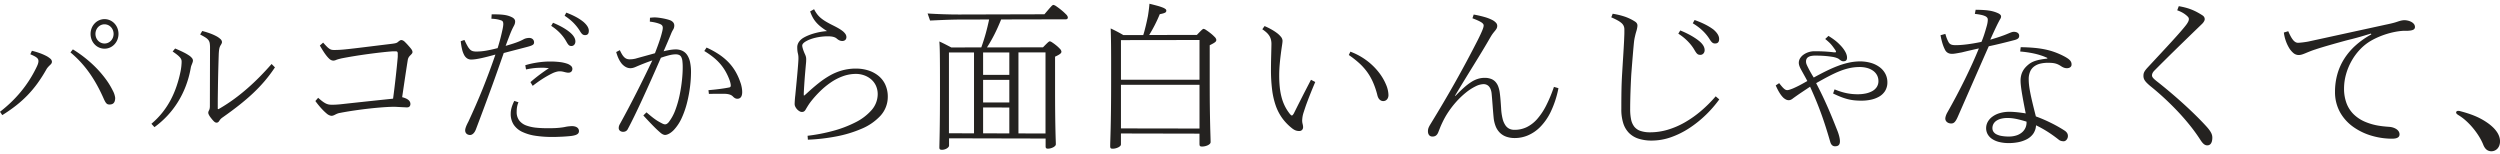 <svg xmlns="http://www.w3.org/2000/svg" width="427.167" height="26.33" viewBox="0 0 427.167 26.33">
  <path id="パス_5650" data-name="パス 5650" d="M17.86,3.268a2.294,2.294,0,0,0-.933.2,2.368,2.368,0,0,0-.758.54,2.524,2.524,0,0,0-.508.8,2.717,2.717,0,0,0,0,1.975,2.513,2.513,0,0,0,.508.8,2.357,2.357,0,0,0,.758.538,2.309,2.309,0,0,0,1.867,0,2.368,2.368,0,0,0,.758-.54,2.524,2.524,0,0,0,.509-.8,2.717,2.717,0,0,0,0-1.977,2.512,2.512,0,0,0-.509-.8,2.357,2.357,0,0,0-.758-.537A2.289,2.289,0,0,0,17.86,3.268Zm0,.886a1.482,1.482,0,0,1,.605.127,1.535,1.535,0,0,1,.493.349,1.636,1.636,0,0,1,.331.521,1.757,1.757,0,0,1,0,1.282,1.643,1.643,0,0,1-.331.522,1.542,1.542,0,0,1-.493.351,1.494,1.494,0,0,1-1.211,0,1.535,1.535,0,0,1-.492-.35,1.636,1.636,0,0,1-.331-.521,1.757,1.757,0,0,1,0-1.282,1.644,1.644,0,0,1,.331-.522,1.542,1.542,0,0,1,.492-.351A1.486,1.486,0,0,1,17.86,4.153Zm-5.822,4.8a17.838,17.838,0,0,1,1.79,1.706,18.7,18.7,0,0,1,1.506,1.883,22.188,22.188,0,0,1,1.277,2.06c.393.716.758,1.462,1.1,2.237a5.673,5.673,0,0,0,.251.511,1.5,1.5,0,0,0,.223.31.617.617,0,0,0,.232.154.806.806,0,0,0,.278.042,1.375,1.375,0,0,0,.382-.047.748.748,0,0,0,.313-.174.827.827,0,0,0,.212-.35,1.842,1.842,0,0,0,.078-.575,3.449,3.449,0,0,0-.394-1.2,12.759,12.759,0,0,0-1.259-2.051,18.308,18.308,0,0,0-2.24-2.493,21.183,21.183,0,0,0-3.335-2.531ZM5.179,9.27c.294.123.527.232.713.332a2.264,2.264,0,0,1,.424.281.757.757,0,0,1,.2.267.711.711,0,0,1,.053.289,1.27,1.27,0,0,1-.024.243,1.974,1.974,0,0,1-.077.277c-.035.1-.08.211-.137.335s-.123.262-.2.418a21.262,21.262,0,0,1-1.2,2.1,20.469,20.469,0,0,1-1.416,1.919,21.361,21.361,0,0,1-1.639,1.757A24.067,24.067,0,0,1,0,19.1l.39.571a26.844,26.844,0,0,0,2.329-1.62,19.273,19.273,0,0,0,1.97-1.766A18.868,18.868,0,0,0,6.4,14.246a24.952,24.952,0,0,0,1.564-2.458c.037-.058.077-.115.119-.171s.089-.111.138-.167.1-.11.156-.167.113-.113.175-.171a2.136,2.136,0,0,0,.153-.159.815.815,0,0,0,.1-.14.53.53,0,0,0,.052-.14.736.736,0,0,0,.015-.159A.754.754,0,0,0,8.567,10a3.745,3.745,0,0,0-.8-.511,9.428,9.428,0,0,0-1.1-.457c-.4-.138-.813-.259-1.216-.356ZM29.5,8.8c.309.209.56.39.761.551a3.692,3.692,0,0,1,.469.434,1.307,1.307,0,0,1,.237.366.9.9,0,0,1,.066.346c0,.111,0,.232-.01.362s-.018.27-.033.418-.036.306-.061.472-.056.341-.094.524a20.181,20.181,0,0,1-.648,2.4A16.224,16.224,0,0,1,29.2,17a14.037,14.037,0,0,1-1.415,2.182A13.51,13.51,0,0,1,25.87,21.15l.519.575a15.247,15.247,0,0,0,4-4.286,15.743,15.743,0,0,0,1.357-2.74,16.992,16.992,0,0,0,.849-3.1c.012-.072.026-.136.041-.193s.03-.108.046-.154.031-.087.046-.124.029-.072.041-.1c.031-.078.059-.149.083-.213s.045-.122.062-.176a1.287,1.287,0,0,0,.039-.152.755.755,0,0,0,.014-.139.677.677,0,0,0-.152-.407,2.164,2.164,0,0,0-.507-.458,7.8,7.8,0,0,0-.939-.541c-.393-.2-.871-.414-1.446-.655Zm4.7-2.907c.384.2.682.365.912.517a1.905,1.905,0,0,1,.508.449,1.252,1.252,0,0,1,.219.547,4.9,4.9,0,0,1,.047.812l-.025,9.912a2.384,2.384,0,0,1-.013.258,1.518,1.518,0,0,1-.034.2,1.235,1.235,0,0,1-.048.152c-.017.045-.036.086-.055.125a.8.8,0,0,0-.1.229.786.786,0,0,0-.019.1.727.727,0,0,0-.005.087.468.468,0,0,0,.02.122,1.138,1.138,0,0,0,.064.169,2.114,2.114,0,0,0,.115.213c.048.078.105.163.173.255.136.177.253.322.355.442a2.948,2.948,0,0,0,.269.282.88.88,0,0,0,.218.15.493.493,0,0,0,.351.021.427.427,0,0,0,.12-.062.564.564,0,0,0,.1-.091.988.988,0,0,0,.08-.111c.043-.065.082-.123.121-.175a1.712,1.712,0,0,1,.118-.145,1.536,1.536,0,0,1,.142-.135c.054-.046.116-.093.19-.145,1.031-.725,1.97-1.417,2.833-2.1s1.651-1.354,2.377-2.038a25.967,25.967,0,0,0,2.011-2.109,24.129,24.129,0,0,0,1.735-2.313l-.573-.577q-.981,1.121-2.015,2.171t-2.125,2q-1.091.955-2.244,1.8a27.972,27.972,0,0,1-2.372,1.562l-.145.084c-.041.023-.076.042-.106.057a.66.66,0,0,1-.073.032.149.149,0,0,1-.048.01.049.049,0,0,1-.033-.013.1.1,0,0,1-.023-.033.194.194,0,0,1-.014-.043.21.21,0,0,1,0-.043c0-.772,0-1.563.013-2.361s.021-1.6.036-2.4.034-1.589.055-2.361.044-1.524.069-2.243c.012-.19.025-.35.04-.489s.032-.257.054-.361a1.79,1.79,0,0,1,.081-.283,1.728,1.728,0,0,1,.123-.254c.05-.079.09-.146.123-.2a1.464,1.464,0,0,0,.076-.155.685.685,0,0,0,.039-.126.588.588,0,0,0,.011-.116.747.747,0,0,0-.269-.5,3.235,3.235,0,0,0-.73-.505,8.393,8.393,0,0,0-1.074-.47c-.4-.147-.842-.282-1.3-.4ZM54.65,7.78c.181.308.339.571.482.8s.27.422.391.592.234.318.348.455.23.261.356.386a1.727,1.727,0,0,0,.184.153,1.112,1.112,0,0,0,.182.106.891.891,0,0,0,.187.062.949.949,0,0,0,.2.02.777.777,0,0,0,.117-.01,1.118,1.118,0,0,0,.124-.027c.042-.012.085-.026.129-.042s.087-.034.131-.054c.069-.026.142-.051.217-.074s.151-.044.224-.064l.21-.054.175-.044c.733-.145,1.509-.282,2.29-.409s1.569-.242,2.326-.345,1.482-.192,2.139-.266,1.247-.132,1.731-.172c.069-.007.137-.012.2-.015s.135-.006.2-.008l.214,0h.233a.446.446,0,0,1,.147.021.23.23,0,0,1,.1.068.3.3,0,0,1,.059.122.75.75,0,0,1,.019.184c0,.079,0,.153,0,.224s0,.137,0,.2,0,.126-.007.186-.008.12-.015.179c-.038.422-.087.925-.143,1.479s-.121,1.156-.19,1.775-.143,1.255-.219,1.874-.153,1.221-.228,1.775L64.85,17.1l-2.333.247-2.2.237c-.7.076-1.349.147-1.932.212-.175.02-.345.036-.506.049s-.316.024-.462.032-.283.014-.41.017-.245.005-.351,0a2.467,2.467,0,0,1-.536-.052,2.036,2.036,0,0,1-.5-.185,3.931,3.931,0,0,1-.559-.363c-.206-.155-.435-.348-.7-.584l-.475.551c.156.217.322.434.493.645s.348.418.526.613.358.381.536.549.353.322.522.454a1.669,1.669,0,0,0,.176.108,1.614,1.614,0,0,0,.183.083,1.26,1.26,0,0,0,.179.054.784.784,0,0,0,.162.019.7.7,0,0,0,.137-.014,1.105,1.105,0,0,0,.148-.041c.052-.018.106-.04.162-.066s.116-.055.179-.088c.088-.046.169-.085.245-.119s.148-.061.215-.084a1.93,1.93,0,0,1,.191-.055,1.606,1.606,0,0,1,.175-.03c.733-.144,1.549-.281,2.393-.405s1.715-.237,2.558-.331,1.657-.171,2.387-.223,1.374-.082,1.877-.081c.038,0,.094,0,.166,0l.256.012.322.017.364.02.425.02.33.017.236.012c.063,0,.11,0,.142,0a.631.631,0,0,0,.225-.038.486.486,0,0,0,.175-.113.5.5,0,0,0,.114-.182.711.711,0,0,0,.041-.246.817.817,0,0,0-.086-.37,1,1,0,0,0-.261-.319,1.868,1.868,0,0,0-.44-.264,3.793,3.793,0,0,0-.624-.208q.123-.84.242-1.648t.237-1.6q.118-.788.237-1.562t.242-1.545a1.427,1.427,0,0,1,.052-.219,1.188,1.188,0,0,1,.08-.189,1.281,1.281,0,0,1,.109-.17,1.8,1.8,0,0,1,.137-.16c.088-.086.159-.157.216-.218a1.4,1.4,0,0,0,.131-.158.472.472,0,0,0,.065-.129.429.429,0,0,0,.017-.129.5.5,0,0,0-.018-.127.856.856,0,0,0-.051-.14,1.226,1.226,0,0,0-.08-.144,1.478,1.478,0,0,0-.1-.142c-.05-.066-.126-.158-.217-.264s-.2-.226-.306-.348-.225-.245-.335-.358-.213-.215-.3-.294c-.05-.039-.1-.074-.139-.1A1.029,1.029,0,0,0,68.8,6.9a.562.562,0,0,0-.118-.044.511.511,0,0,0-.125-.015.322.322,0,0,0-.1.02.736.736,0,0,0-.125.059,1.659,1.659,0,0,0-.149.1q-.081.059-.175.139a.865.865,0,0,1-.157.116.956.956,0,0,1-.192.082,2.255,2.255,0,0,1-.263.062c-.1.019-.224.037-.369.057-.717.087-1.423.173-2.108.257l-1.986.245c-.636.078-1.242.152-1.81.22s-1.1.129-1.581.182c-.307.033-.57.06-.8.081s-.435.037-.619.049-.352.019-.516.024-.323.007-.492.007a2.007,2.007,0,0,1-.428-.034,1.132,1.132,0,0,1-.383-.162,2.922,2.922,0,0,1-.453-.379c-.176-.172-.382-.4-.639-.684ZM94.181,4.419a7.992,7.992,0,0,1,.76.546,8.175,8.175,0,0,1,.7.634,7.521,7.521,0,0,1,.605.7,6.261,6.261,0,0,1,.488.741c.1.172.177.31.251.419a1.334,1.334,0,0,0,.208.25.555.555,0,0,0,.208.121.833.833,0,0,0,.251.031.6.6,0,0,0,.265-.061.648.648,0,0,0,.21-.165.775.775,0,0,0,.138-.245.9.9,0,0,0,.05-.3,1.354,1.354,0,0,0-.049-.358,1.631,1.631,0,0,0-.149-.361,2.338,2.338,0,0,0-.254-.366,3.647,3.647,0,0,0-.364-.373,6.661,6.661,0,0,0-.592-.466q-.324-.228-.7-.446t-.807-.426q-.429-.208-.907-.406Zm2.294-1.728q.4.258.765.545a8.55,8.55,0,0,1,.686.605,7.983,7.983,0,0,1,.6.665,7.687,7.687,0,0,1,.521.725,4.157,4.157,0,0,0,.244.377,1.339,1.339,0,0,0,.215.236.649.649,0,0,0,.215.121A.776.776,0,0,0,99.97,6a.8.8,0,0,0,.283-.046.482.482,0,0,0,.2-.138.6.6,0,0,0,.118-.232,1.236,1.236,0,0,0,.039-.329,1.214,1.214,0,0,0-.057-.363,1.688,1.688,0,0,0-.172-.373,2.661,2.661,0,0,0-.287-.383,4.305,4.305,0,0,0-.4-.392c-.179-.146-.369-.286-.574-.423s-.425-.27-.664-.4-.5-.258-.779-.385-.586-.252-.917-.377Zm-6.594,9.176c.248-.053.48-.1.7-.135s.438-.067.651-.09.425-.04.642-.051.44-.016.675-.016c.108,0,.208,0,.306,0s.192.008.289.015.2.015.3.025l.349.035q-.411.268-.816.552t-.8.581q-.4.3-.782.611t-.757.64l.381.636c.293-.225.568-.43.834-.621s.523-.366.779-.531.511-.321.774-.472.534-.3.82-.442q.21-.109.4-.189A3.706,3.706,0,0,1,95,12.287a2.606,2.606,0,0,1,.332-.078,1.9,1.9,0,0,1,.3-.025c.038,0,.078,0,.123,0s.094,0,.151.012.123.017.2.031.164.035.266.061l.216.054c.068.016.131.03.192.042s.118.021.173.027a1.411,1.411,0,0,0,.159.01.854.854,0,0,0,.28-.044.61.61,0,0,0,.218-.129.569.569,0,0,0,.141-.208.76.76,0,0,0,.05-.283.677.677,0,0,0-.236-.5,1.976,1.976,0,0,0-.717-.395,6.032,6.032,0,0,0-1.209-.26,13.918,13.918,0,0,0-1.712-.093c-.318,0-.66.015-1.014.044s-.719.071-1.083.126-.727.122-1.077.2-.687.168-1,.267ZM87.873,17.24c-.108.218-.2.423-.277.618a5.425,5.425,0,0,0-.189.559,4.041,4.041,0,0,0-.108.519,3.617,3.617,0,0,0-.035.5,3.324,3.324,0,0,0,.525,1.89,3.6,3.6,0,0,0,1.466,1.217A8.009,8.009,0,0,0,91.5,23.2a18.8,18.8,0,0,0,2.86.2c.255,0,.538,0,.833-.012s.6-.021.9-.037.593-.035.862-.057.515-.046.719-.072a4.063,4.063,0,0,0,.572-.12,1.48,1.48,0,0,0,.388-.17.644.644,0,0,0,.221-.23.618.618,0,0,0,.07-.3.77.77,0,0,0-.075-.342.736.736,0,0,0-.219-.262,1.1,1.1,0,0,0-.352-.173,1.921,1.921,0,0,0-.477-.074c-.083,0-.179,0-.281.009s-.21.015-.319.026-.217.025-.319.041-.2.034-.281.054c-.185.039-.379.074-.587.1s-.429.054-.668.073-.5.034-.773.043-.577.014-.9.013c-.681,0-1.359-.019-1.992-.085a6.928,6.928,0,0,1-1.726-.37,2.7,2.7,0,0,1-1.215-.84,2.366,2.366,0,0,1-.459-1.5c0-.165.006-.321.019-.469a4.181,4.181,0,0,1,.057-.421,3.593,3.593,0,0,1,.229-.751ZM83.965,3.2c.184.006.353.017.511.033s.3.036.44.061.263.053.383.086.232.069.34.108a.532.532,0,0,1,.163.08.407.407,0,0,1,.11.125.572.572,0,0,1,.063.174,1.167,1.167,0,0,1,.02.229c0,.066,0,.134-.009.2s-.015.143-.026.219-.025.155-.04.239-.033.171-.052.264c-.051.232-.1.46-.156.694s-.112.474-.177.729-.137.524-.22.818-.176.611-.284.962c-.418.106-.793.2-1.134.271s-.649.135-.936.181-.552.08-.807.1-.5.032-.748.032a2.246,2.246,0,0,1-.612-.064,1.091,1.091,0,0,1-.47-.272,2.663,2.663,0,0,1-.441-.6c-.155-.267-.324-.609-.527-1.044l-.632.212a10.486,10.486,0,0,0,.231,1.4,3.907,3.907,0,0,0,.364.979,1.56,1.56,0,0,0,.516.572,1.257,1.257,0,0,0,.687.186,5.326,5.326,0,0,0,.7-.055c.267-.036.567-.09.906-.161s.716-.16,1.135-.266.88-.228,1.387-.368q-.494,1.448-1.035,2.9T82.5,15.114q-.58,1.437-1.2,2.855t-1.261,2.8c-.063.119-.13.247-.194.38s-.126.268-.18.4a3.355,3.355,0,0,0-.132.387,1.348,1.348,0,0,0-.051.335.861.861,0,0,0,.06.325.7.7,0,0,0,.171.25.768.768,0,0,0,.271.162,1.08,1.08,0,0,0,.359.058.746.746,0,0,0,.293-.082,1.031,1.031,0,0,0,.267-.2,1.641,1.641,0,0,0,.234-.31,2.563,2.563,0,0,0,.193-.409c.532-1.406,1-2.644,1.421-3.78s.8-2.169,1.167-3.165.708-1.956,1.058-2.944.708-2.005,1.095-3.116l1.137-.3,1.009-.262.933-.242.909-.237c.248-.066.447-.125.605-.181a1.681,1.681,0,0,0,.364-.168.48.48,0,0,0,.178-.193.58.58,0,0,0,.047-.255.738.738,0,0,0-.056-.283.7.7,0,0,0-.161-.236.751.751,0,0,0-.256-.161.948.948,0,0,0-.342-.059c-.076,0-.154,0-.233.011a2.168,2.168,0,0,0-.238.036,1.916,1.916,0,0,0-.238.066,1.739,1.739,0,0,0-.233.1c-.2.113-.418.217-.645.317s-.468.193-.724.284-.526.18-.814.269-.592.179-.916.272c.165-.443.3-.821.429-1.151s.233-.614.336-.871.2-.486.3-.707.208-.435.329-.66a2.245,2.245,0,0,0,.111-.225,1.6,1.6,0,0,0,.07-.2,1.351,1.351,0,0,0,.037-.187,1.455,1.455,0,0,0,.011-.18.608.608,0,0,0-.038-.212.7.7,0,0,0-.114-.2.993.993,0,0,0-.19-.177,1.532,1.532,0,0,0-.267-.152,3.772,3.772,0,0,0-.632-.24,4.983,4.983,0,0,0-.727-.143c-.266-.034-.561-.056-.9-.069s-.713-.017-1.144-.016Zm21.323,5.691c.064.226.131.433.2.625s.146.369.226.533a4.639,4.639,0,0,0,.255.459,4.248,4.248,0,0,0,.289.4,2.937,2.937,0,0,0,.336.318,2.169,2.169,0,0,0,.355.233,1.737,1.737,0,0,0,.375.144,1.6,1.6,0,0,0,.394.049,1.656,1.656,0,0,0,.245-.019,2.03,2.03,0,0,0,.238-.051c.078-.022.156-.047.233-.076s.154-.06.231-.094c.288-.126.559-.241.815-.346s.5-.2.727-.289.447-.169.655-.244.407-.145.6-.212q-.654,1.377-1.324,2.743t-1.357,2.719q-.687,1.353-1.394,2.693t-1.437,2.663a2.015,2.015,0,0,0-.112.206,1.343,1.343,0,0,0-.071.186,1.141,1.141,0,0,0-.037.176,1.348,1.348,0,0,0-.011.176.591.591,0,0,0,.054.253.584.584,0,0,0,.15.2.748.748,0,0,0,.227.131,1.012,1.012,0,0,0,.285.059,1.169,1.169,0,0,0,.269-.029.884.884,0,0,0,.228-.086.78.78,0,0,0,.185-.141.841.841,0,0,0,.139-.194c.352-.657.742-1.426,1.162-2.29s.874-1.823,1.353-2.862.985-2.156,1.513-3.337,1.076-2.425,1.641-3.716c.308-.107.586-.2.837-.272s.476-.135.679-.182.382-.08.544-.1a3.27,3.27,0,0,1,.433-.032,1.472,1.472,0,0,1,.616.106.789.789,0,0,1,.377.366,2.048,2.048,0,0,1,.189.7,8.991,8.991,0,0,1,.052,1.1c0,.539-.035,1.25-.117,2.049a25.546,25.546,0,0,1-.394,2.573,17.136,17.136,0,0,1-.737,2.592,7.808,7.808,0,0,1-1.144,2.106,1.709,1.709,0,0,1-.154.159,1.073,1.073,0,0,1-.154.117.693.693,0,0,1-.154.072.509.509,0,0,1-.154.024.675.675,0,0,1-.142-.016,1.133,1.133,0,0,1-.166-.051c-.061-.023-.128-.053-.2-.091s-.161-.083-.258-.136c-.18-.093-.353-.192-.529-.3s-.354-.231-.543-.369-.39-.294-.61-.474-.461-.383-.731-.616l-.539.531c.41.446.766.827,1.079,1.156s.582.605.82.842.443.433.627.6.348.311.5.438a2.031,2.031,0,0,0,.2.136,1.37,1.37,0,0,0,.186.091,1,1,0,0,0,.171.051.824.824,0,0,0,.159.016,1.293,1.293,0,0,0,.33-.069,2.1,2.1,0,0,0,.364-.166,3.047,3.047,0,0,0,.383-.261,3.992,3.992,0,0,0,.388-.353,7.611,7.611,0,0,0,1.38-2.114,15.156,15.156,0,0,0,.906-2.653,22.383,22.383,0,0,0,.5-2.739,20.538,20.538,0,0,0,.151-2.373,7.985,7.985,0,0,0-.161-1.709,3.5,3.5,0,0,0-.489-1.214,2.076,2.076,0,0,0-.827-.724,2.67,2.67,0,0,0-1.174-.239c-.129,0-.276.009-.437.024s-.333.038-.511.067-.362.063-.545.1-.364.082-.538.129l.295-.676c.105-.242.216-.5.328-.759s.226-.529.338-.794.221-.528.324-.781c.032-.08.063-.152.092-.217s.059-.126.088-.182.058-.11.088-.162.06-.1.092-.157a1.2,1.2,0,0,0,.082-.164,1.279,1.279,0,0,0,.056-.169,1.35,1.35,0,0,0,.042-.333.906.906,0,0,0-.042-.279.813.813,0,0,0-.122-.236.92.92,0,0,0-.194-.191A1.215,1.215,0,0,0,114.6,3.5a5,5,0,0,0-.581-.19c-.221-.06-.463-.115-.711-.163s-.5-.088-.739-.118-.468-.049-.667-.055c-.071,0-.138,0-.2.005s-.132.007-.2.013l-.209.018-.233.02-.026.665c.16.02.311.041.454.064s.278.049.406.077.25.059.367.092.23.07.339.109a1.836,1.836,0,0,1,.3.127.773.773,0,0,1,.2.152.528.528,0,0,1,.112.192.777.777,0,0,1,.035.247,1.591,1.591,0,0,1-.013.193c-.008.068-.02.14-.035.213s-.031.148-.049.223-.037.15-.057.223c-.051.206-.111.423-.181.657s-.151.488-.246.767-.2.586-.328.927-.266.717-.426,1.136q-.424.12-.843.236l-.838.231-.838.231q-.42.116-.842.236c-.1.02-.183.037-.264.05s-.157.025-.233.033-.15.014-.228.018-.16.006-.249.006a1.369,1.369,0,0,1-.476-.077,1.223,1.223,0,0,1-.414-.258,2.344,2.344,0,0,1-.385-.483,6.244,6.244,0,0,1-.39-.749Zm15.052-.174a13.263,13.263,0,0,1,1.522,1.049,9.112,9.112,0,0,1,1.2,1.149,8.181,8.181,0,0,1,.921,1.31,9.926,9.926,0,0,1,.7,1.531c.026.073.05.152.072.231s.041.159.057.236.029.15.038.216a1.331,1.331,0,0,1,.014.171.449.449,0,0,1-.02.141.263.263,0,0,1-.061.1.3.3,0,0,1-.1.068.579.579,0,0,1-.15.035c-.232.047-.487.092-.759.134s-.559.084-.858.122-.607.074-.92.107-.631.063-.946.089l.077.64.7-.015.578-.008.559,0h.641a5.059,5.059,0,0,1,.621.034,2.484,2.484,0,0,1,.457.1A1.458,1.458,0,0,1,125,16.3a1.3,1.3,0,0,1,.244.2,1.752,1.752,0,0,0,.175.16,1.137,1.137,0,0,0,.18.117.87.87,0,0,0,.19.072.842.842,0,0,0,.2.025.821.821,0,0,0,.358-.074.672.672,0,0,0,.259-.219,1.036,1.036,0,0,0,.157-.359,2.081,2.081,0,0,0,.053-.495c0-.12-.006-.249-.02-.383s-.034-.276-.061-.421-.062-.295-.1-.446-.092-.3-.151-.458a9.753,9.753,0,0,0-.857-1.871,8.4,8.4,0,0,0-1.21-1.568A9.879,9.879,0,0,0,122.8,9.259a14.981,14.981,0,0,0-2.074-1.133ZM138.428,1.95a6.28,6.28,0,0,0,.429,1,4.851,4.851,0,0,0,.585.851,5.951,5.951,0,0,0,.8.765,10.676,10.676,0,0,0,1.073.747,10.652,10.652,0,0,0-1.165.148,11.021,11.021,0,0,0-1.113.264,9.342,9.342,0,0,0-1,.354,6.2,6.2,0,0,0-.827.419,2.68,2.68,0,0,0-.417.33,2.119,2.119,0,0,0-.31.377,1.7,1.7,0,0,0-.193.412,1.468,1.468,0,0,0-.067.434c0,.087,0,.177.005.268s.009.183.017.273.019.179.032.263a2.413,2.413,0,0,0,.049.238c.019.08.036.154.049.224s.024.138.032.207.014.138.017.212.005.153.005.24c0,.194-.021.557-.056,1.025s-.084,1.042-.139,1.657-.117,1.272-.178,1.908-.121,1.249-.173,1.777c-.013.094-.026.214-.038.346s-.024.276-.033.416-.018.278-.024.4-.009.219-.009.286a1.052,1.052,0,0,0,.121.457,1.855,1.855,0,0,0,.3.433,1.765,1.765,0,0,0,.4.322.827.827,0,0,0,.4.127.877.877,0,0,0,.212-.022.556.556,0,0,0,.178-.078.722.722,0,0,0,.158-.148,1.585,1.585,0,0,0,.153-.233q.127-.221.253-.425t.25-.39q.124-.186.246-.35t.238-.305a17.987,17.987,0,0,1,1.434-1.58,13.589,13.589,0,0,1,1.771-1.468,9.3,9.3,0,0,1,2.056-1.082,6.638,6.638,0,0,1,2.288-.422,4.255,4.255,0,0,1,1.353.22,3.752,3.752,0,0,1,1.2.658,3.2,3.2,0,0,1,.855,1.091,3.5,3.5,0,0,1,.326,1.519,4.16,4.16,0,0,1-1.058,2.71,9,9,0,0,1-2.762,2.087,19.628,19.628,0,0,1-3.847,1.459,29.692,29.692,0,0,1-4.315.828l.052.669a32.28,32.28,0,0,0,4.762-.54,20.643,20.643,0,0,0,4.4-1.322,9.244,9.244,0,0,0,3.233-2.222,4.792,4.792,0,0,0,1.257-3.239,4.9,4.9,0,0,0-.467-2.171,4.237,4.237,0,0,0-1.231-1.5A5.332,5.332,0,0,0,148.254,12a6.966,6.966,0,0,0-1.992-.282,8.864,8.864,0,0,0-2.356.308,9.313,9.313,0,0,0-2.082.862,14.879,14.879,0,0,0-1.958,1.328c-.649.511-1.3,1.084-1.984,1.706l-.168.153c-.053.048-.1.091-.146.128s-.082.067-.112.088a.156.156,0,0,1-.066.033.052.052,0,0,1-.03-.007.042.042,0,0,1-.015-.027.3.3,0,0,1-.006-.057c0-.025,0-.057,0-.1v-.214q.029-.612.068-1.228t.085-1.234q.046-.617.1-1.234T137.7,11c.013-.12.023-.222.03-.311s.012-.164.015-.231,0-.125.006-.181,0-.107,0-.161a1.86,1.86,0,0,0-.011-.215,1.572,1.572,0,0,0-.041-.217,2.141,2.141,0,0,0-.08-.242c-.034-.087-.076-.183-.128-.29-.058-.134-.114-.269-.164-.4s-.095-.261-.132-.381-.067-.232-.088-.331a1.281,1.281,0,0,1-.032-.251.453.453,0,0,1,.039-.181.711.711,0,0,1,.117-.181,1.334,1.334,0,0,1,.195-.181,2.491,2.491,0,0,1,.273-.181,4.672,4.672,0,0,1,.745-.349,7.424,7.424,0,0,1,.911-.272,9.233,9.233,0,0,1,1.019-.177,9.339,9.339,0,0,1,1.068-.064c.169,0,.328.006.477.02a3.053,3.053,0,0,1,.414.065,1.833,1.833,0,0,1,.346.116,1.164,1.164,0,0,1,.273.171,2.578,2.578,0,0,0,.246.191,1.57,1.57,0,0,0,.236.133,1.173,1.173,0,0,0,.236.078,1.161,1.161,0,0,0,.246.025.869.869,0,0,0,.3-.049.614.614,0,0,0,.221-.136.586.586,0,0,0,.138-.212.763.763,0,0,0,.048-.274.96.96,0,0,0-.181-.539,2.286,2.286,0,0,0-.486-.5,6.026,6.026,0,0,0-.706-.468c-.262-.152-.547-.3-.84-.447-.5-.247-.919-.469-1.274-.682a6.622,6.622,0,0,1-.9-.629,4.123,4.123,0,0,1-.637-.675,5.482,5.482,0,0,1-.5-.818Zm25.608.528c-.466,0-.948,0-1.431-.011s-.97-.02-1.448-.036-.946-.035-1.393-.056-.873-.046-1.266-.072l.419,1.209,1.058-.05c.4-.019.846-.038,1.307-.056s.939-.034,1.411-.046.936-.02,1.37-.021l4.946-.011q-.119.566-.258,1.144t-.3,1.172q-.165.594-.359,1.207t-.421,1.25l-5.127.006c-.177-.094-.35-.185-.519-.273s-.337-.174-.5-.258-.335-.166-.5-.247-.342-.162-.519-.242c.02.276.036.546.05.89s.024.761.032,1.329.014,1.288.018,2.237.005,2.128.005,3.614c0,1.789-.007,3.272-.016,4.5s-.023,2.2-.036,2.971-.026,1.337-.036,1.751-.016.677-.016.838a.576.576,0,0,0,.022.172.252.252,0,0,0,.073.117.32.32,0,0,0,.137.067.9.9,0,0,0,.214.022,1.561,1.561,0,0,0,.432-.063,1.659,1.659,0,0,0,.388-.167,1.056,1.056,0,0,0,.28-.233.424.424,0,0,0,.108-.261V23.633l16.5.038v1.35a.606.606,0,0,0,.021.173.265.265,0,0,0,.068.118.283.283,0,0,0,.123.067.688.688,0,0,0,.185.022,1.822,1.822,0,0,0,.445-.06,2.11,2.11,0,0,0,.438-.164,1.214,1.214,0,0,0,.334-.24.433.433,0,0,0,.133-.289c0-.149-.008-.377-.021-.746s-.029-.882-.045-1.6-.033-1.636-.046-2.823-.021-2.641-.021-4.424V9.68c.225-.1.405-.191.549-.272a2.235,2.235,0,0,0,.331-.219.66.66,0,0,0,.162-.183.332.332,0,0,0,.043-.165V8.787a.884.884,0,0,0-.273-.464,5.7,5.7,0,0,0-.618-.572,7.861,7.861,0,0,0-.662-.486,1.235,1.235,0,0,0-.406-.205.263.263,0,0,0-.123.028.907.907,0,0,0-.185.132c-.081.069-.186.168-.329.309s-.323.323-.554.56L168.64,8.1c.23-.357.449-.716.66-1.083s.413-.742.611-1.132.39-.793.581-1.218.381-.87.572-1.342L182.111,3.3a.456.456,0,0,0,.154-.024.281.281,0,0,0,.107-.067.274.274,0,0,0,.063-.1.4.4,0,0,0,.02-.131V2.92a1.079,1.079,0,0,0-.336-.5,8.975,8.975,0,0,0-.763-.694c-.285-.234-.579-.455-.822-.618a1.5,1.5,0,0,0-.515-.267.282.282,0,0,0-.158.044,1.266,1.266,0,0,0-.235.207c-.1.108-.241.262-.429.481s-.428.5-.739.866Zm14.607,6.474V22.807l-4.624-.01V8.956Zm-16.5.015,4.284,0V22.781l-4.284-.009Zm10.317,3.82h-4.48V8.962l4.48,0Zm-4.48,5.578,4.48.005v4.423l-4.48-.01Zm4.48-.858-4.48,0V13.65h4.48ZM196.355,5.98c.187-.305.36-.6.523-.891s.317-.578.463-.866.287-.579.423-.876.27-.6.4-.922c.233-.048.42-.091.569-.133a1.609,1.609,0,0,0,.342-.13.4.4,0,0,0,.166-.155.425.425,0,0,0,.044-.208.34.34,0,0,0-.15-.258,1.9,1.9,0,0,0-.49-.262,9.234,9.234,0,0,0-.89-.292c-.37-.1-.817-.219-1.35-.346-.013.17-.03.346-.049.525s-.041.361-.064.543-.048.362-.074.538-.052.347-.079.51q-.09.437-.181.855t-.189.82q-.1.4-.2.789t-.226.764l-3.408.005q-.269-.162-.535-.31t-.532-.287q-.267-.139-.537-.272t-.55-.264c.013.453.025.831.035,1.244s.018.863.025,1.46.012,1.343.015,2.348,0,2.271,0,3.909c0,1.916-.01,3.508-.025,4.834s-.035,2.386-.055,3.237-.04,1.493-.055,1.983-.025.829-.025,1.072a1.124,1.124,0,0,0,.018.232.278.278,0,0,0,.068.141.269.269,0,0,0,.138.07,1.065,1.065,0,0,0,.228.019,1.957,1.957,0,0,0,.463-.06,2.218,2.218,0,0,0,.448-.161,1.25,1.25,0,0,0,.338-.233.4.4,0,0,0,.134-.274V22.807l13.421.029v1.711a1.275,1.275,0,0,0,.018.248.3.3,0,0,0,.069.149.265.265,0,0,0,.139.073,1.045,1.045,0,0,0,.229.02,2.227,2.227,0,0,0,.486-.056,2.26,2.26,0,0,0,.468-.158,1.206,1.206,0,0,0,.353-.24.441.441,0,0,0,.139-.3c0-.224-.01-.549-.025-1.032s-.035-1.127-.055-1.988-.04-1.941-.055-3.3S206.7,14.972,206.7,13V7.73c.234-.116.422-.213.571-.3a2.57,2.57,0,0,0,.343-.223.627.627,0,0,0,.167-.188.39.39,0,0,0,.044-.19V6.777a.937.937,0,0,0-.3-.483,6.629,6.629,0,0,0-.68-.613c-.253-.2-.513-.389-.725-.526a1.39,1.39,0,0,0-.436-.223.265.265,0,0,0-.124.028.887.887,0,0,0-.184.132c-.08.07-.184.169-.325.311s-.318.325-.545.563Zm-4.82,15.961V14.492l13.421,0v7.47ZM204.956,6.835v6.791H191.535V6.854ZM215.686,5a5.725,5.725,0,0,1,.709.544,2.841,2.841,0,0,1,.485.567,2.222,2.222,0,0,1,.278.644,3.093,3.093,0,0,1,.089.775c-.007.388-.015.759-.024,1.121s-.018.713-.026,1.062-.016.7-.021,1.047-.009.707-.009,1.075a27.4,27.4,0,0,0,.193,3.479,13.143,13.143,0,0,0,.624,2.739,8.434,8.434,0,0,0,1.124,2.158,8.8,8.8,0,0,0,1.693,1.736,2.887,2.887,0,0,0,.307.207,1.774,1.774,0,0,0,.289.135,1.578,1.578,0,0,0,.294.074,2.149,2.149,0,0,0,.322.023.694.694,0,0,0,.26-.048.6.6,0,0,0,.2-.135.609.609,0,0,0,.134-.207.716.716,0,0,0,.048-.263c0-.041,0-.082-.005-.124s-.008-.084-.015-.129-.015-.09-.025-.139-.022-.1-.035-.154-.025-.1-.035-.148-.019-.1-.025-.156-.012-.107-.015-.161-.005-.109-.005-.163c.007-.1.014-.191.023-.289s.021-.2.038-.307.039-.221.068-.343.067-.253.114-.4c.088-.273.187-.572.3-.909s.252-.711.411-1.132.341-.889.552-1.413.453-1.106.73-1.754l-.729-.382c-.371.716-.7,1.357-1,1.934s-.558,1.091-.793,1.553-.441.871-.626,1.24-.348.7-.5,1c-.027.048-.056.1-.085.14a1.279,1.279,0,0,1-.09.122.509.509,0,0,1-.09.086.152.152,0,0,1-.085.033.167.167,0,0,1-.08-.03.757.757,0,0,1-.112-.089,1.8,1.8,0,0,1-.138-.145c-.049-.058-.1-.124-.155-.2a7.376,7.376,0,0,1-.761-1.255,7.988,7.988,0,0,1-.518-1.438,11.4,11.4,0,0,1-.3-1.693,19.579,19.579,0,0,1-.094-2.02c0-.361.01-.722.03-1.093s.049-.753.088-1.155.087-.824.143-1.277.122-.937.2-1.461c.02-.129.037-.242.051-.34s.025-.183.033-.256.014-.135.018-.189.005-.1.005-.141a1.136,1.136,0,0,0-.283-.675,3.832,3.832,0,0,0-.727-.679,8.632,8.632,0,0,0-.989-.627c-.353-.194-.72-.371-1.069-.52Zm14.782,4.4a16.8,16.8,0,0,1,1.69,1.312,10.079,10.079,0,0,1,1.356,1.47,9.519,9.519,0,0,1,1.052,1.794,13.535,13.535,0,0,1,.778,2.284,1.935,1.935,0,0,0,.161.447,1.19,1.19,0,0,0,.232.316.894.894,0,0,0,.293.188.946.946,0,0,0,.344.062.9.9,0,0,0,.365-.093.83.83,0,0,0,.273-.221.992.992,0,0,0,.171-.324,1.318,1.318,0,0,0,.059-.4,4.822,4.822,0,0,0-.4-1.747,9.039,9.039,0,0,0-1.208-2.072,10.783,10.783,0,0,0-2.031-2.014,11.2,11.2,0,0,0-2.867-1.574ZM251.593,3.12c.355.136.652.258.9.369a4.784,4.784,0,0,1,.591.308,1.221,1.221,0,0,1,.325.277.45.45,0,0,1,.1.278,1.3,1.3,0,0,1-.058.34,4.893,4.893,0,0,1-.181.508c-.082.2-.186.435-.314.709s-.28.586-.458.943c-.628,1.229-1.25,2.418-1.878,3.592s-1.264,2.332-1.92,3.5-1.334,2.343-2.046,3.553-1.46,2.452-2.256,3.752c-.089.144-.158.269-.213.38a2.2,2.2,0,0,0-.124.3,1.445,1.445,0,0,0-.057.255,1.829,1.829,0,0,0-.014.242,1.3,1.3,0,0,0,.05.373.816.816,0,0,0,.147.285.647.647,0,0,0,.239.183.8.8,0,0,0,.326.065,1.2,1.2,0,0,0,.338-.043.846.846,0,0,0,.282-.141,1.01,1.01,0,0,0,.231-.254,1.834,1.834,0,0,0,.185-.382c.1-.253.2-.507.3-.757s.215-.5.329-.742.232-.481.355-.711.248-.453.378-.665a15.7,15.7,0,0,1,1.591-2.151,14,14,0,0,1,1.727-1.661,8.82,8.82,0,0,1,1.652-1.071,3.292,3.292,0,0,1,1.363-.379,1.33,1.33,0,0,1,.491.089,1.149,1.149,0,0,1,.422.289,1.577,1.577,0,0,1,.314.526,3.006,3.006,0,0,1,.168.8c.027.282.055.6.082.942s.055.7.082,1.056.055.712.082,1.045.055.644.082.912a5.382,5.382,0,0,0,.357,1.551,3.24,3.24,0,0,0,.731,1.109,2.949,2.949,0,0,0,1.091.667,4.338,4.338,0,0,0,1.436.225,5.735,5.735,0,0,0,2.2-.434,6.561,6.561,0,0,0,2.128-1.438,9.608,9.608,0,0,0,1.831-2.632,16.733,16.733,0,0,0,1.307-4.015l-.77-.221a24.044,24.044,0,0,1-1.319,3.168,11.115,11.115,0,0,1-1.524,2.3,5.766,5.766,0,0,1-1.79,1.4,4.768,4.768,0,0,1-2.117.47,1.979,1.979,0,0,1-.852-.175,1.743,1.743,0,0,1-.685-.594,3.476,3.476,0,0,1-.485-1.124,9.138,9.138,0,0,1-.251-1.765c-.014-.206-.027-.416-.042-.627s-.03-.425-.047-.64-.036-.43-.057-.645-.045-.43-.073-.643a4.888,4.888,0,0,0-.279-1.2,2.419,2.419,0,0,0-.515-.829,1.952,1.952,0,0,0-.761-.478A3.061,3.061,0,0,0,253.7,13.3a3.906,3.906,0,0,0-1.132.16,4.689,4.689,0,0,0-1.136.526,9.572,9.572,0,0,0-1.259.957c-.453.4-.946.88-1.5,1.456l-.055-.055c.668-1.117,1.26-2.091,1.8-2.975s1.033-1.678,1.5-2.437.912-1.481,1.359-2.222.9-1.5,1.375-2.331c.062-.1.115-.191.163-.269s.093-.147.138-.212.089-.127.138-.192.1-.131.163-.207c.1-.124.19-.229.263-.323a2.246,2.246,0,0,0,.178-.258.979.979,0,0,0,.1-.243,1.079,1.079,0,0,0,.032-.276.77.77,0,0,0-.205-.5,2.223,2.223,0,0,0-.677-.5,7.031,7.031,0,0,0-1.241-.478,18.006,18.006,0,0,0-1.9-.435Zm35.175,2.633a9.058,9.058,0,0,1,1.571,1.256,8.183,8.183,0,0,1,.649.732,6.835,6.835,0,0,1,.527.774c.1.18.193.323.274.437a1.364,1.364,0,0,0,.23.261.626.626,0,0,0,.235.126,1.047,1.047,0,0,0,.29.033.68.68,0,0,0,.289-.063.7.7,0,0,0,.229-.172.8.8,0,0,0,.151-.255.908.908,0,0,0,.054-.312,1.36,1.36,0,0,0-.053-.374,1.663,1.663,0,0,0-.162-.377,2.441,2.441,0,0,0-.277-.382,3.889,3.889,0,0,0-.4-.389q-.3-.249-.661-.491t-.77-.475q-.411-.233-.873-.454T287.1,5.2Zm2.47-1.775q.448.269.849.565a8.831,8.831,0,0,1,.755.625,7.84,7.84,0,0,1,.662.693,7.464,7.464,0,0,1,.568.769,4.419,4.419,0,0,0,.265.394,1.467,1.467,0,0,0,.232.246.7.7,0,0,0,.226.126.789.789,0,0,0,.25.036.906.906,0,0,0,.308-.048.525.525,0,0,0,.217-.144A.612.612,0,0,0,293.7,7a1.239,1.239,0,0,0,.042-.343,1.318,1.318,0,0,0-.062-.4,1.778,1.778,0,0,0-.185-.4,2.808,2.808,0,0,0-.3-.4,4.651,4.651,0,0,0-.422-.41c-.195-.145-.4-.287-.625-.425s-.464-.275-.727-.41-.546-.267-.857-.4-.647-.262-1.015-.393ZM275.314,2.958c.414.185.761.35,1.048.508a3.762,3.762,0,0,1,.691.465,1.455,1.455,0,0,1,.381.5,1.5,1.5,0,0,1,.117.619c0,.207,0,.386,0,.551s-.007.314-.013.46-.011.291-.018.445-.013.318-.02.5c-.021.414-.045.849-.071,1.3s-.055.912-.084,1.383-.06.95-.089,1.43-.059.961-.087,1.437c-.028.455-.05.885-.068,1.318s-.032.869-.042,1.338-.017.971-.022,1.535-.006,1.19-.006,1.908a7.791,7.791,0,0,0,.326,2.386,4.137,4.137,0,0,0,.979,1.67,4.033,4.033,0,0,0,1.633.984,7.331,7.331,0,0,0,2.288.326,9.966,9.966,0,0,0,3.288-.585,14.478,14.478,0,0,0,3.139-1.569,19.008,19.008,0,0,0,2.8-2.251,19.831,19.831,0,0,0,2.284-2.631l-.612-.527a22.726,22.726,0,0,1-2.509,2.5,18.189,18.189,0,0,1-2.756,1.946,13.742,13.742,0,0,1-2.919,1.259,10.552,10.552,0,0,1-3,.444,5.032,5.032,0,0,1-1.692-.245,2.262,2.262,0,0,1-1.05-.738,3.017,3.017,0,0,1-.537-1.249,8.661,8.661,0,0,1-.151-1.779c0-.421.005-.885.015-1.374s.023-1,.041-1.521.038-1.045.061-1.558.049-1.013.077-1.483c.028-.366.066-.854.108-1.391s.09-1.123.137-1.684.092-1.1.132-1.534.072-.775.093-.941c.014-.124.033-.254.056-.387s.051-.271.082-.41.066-.282.1-.426.077-.289.118-.434c.035-.1.066-.209.093-.313s.051-.205.07-.3.034-.188.044-.271a1.886,1.886,0,0,0,.015-.219.661.661,0,0,0-.022-.17.7.7,0,0,0-.071-.172.824.824,0,0,0-.128-.167,1.089,1.089,0,0,0-.193-.154,7.771,7.771,0,0,0-.9-.5,8.171,8.171,0,0,0-.918-.368c-.313-.1-.633-.193-.965-.27s-.675-.144-1.034-.2Zm37.9,13.016c.491.237.929.432,1.339.591a9.752,9.752,0,0,0,1.163.377,8.073,8.073,0,0,0,1.127.2,11.6,11.6,0,0,0,1.23.059,7.585,7.585,0,0,0,1.532-.15,4.944,4.944,0,0,0,1.425-.513,2.91,2.91,0,0,0,1.051-.968,2.775,2.775,0,0,0,.41-1.515,3.11,3.11,0,0,0-.343-1.439,3.359,3.359,0,0,0-.963-1.128,4.625,4.625,0,0,0-1.485-.735,6.655,6.655,0,0,0-1.908-.262,8.961,8.961,0,0,0-1.826.2,13.032,13.032,0,0,0-1.888.557c-.645.24-1.31.532-2,.869s-1.412.717-2.169,1.134c-.063-.1-.124-.195-.186-.295s-.123-.2-.186-.313-.128-.225-.2-.35-.14-.258-.217-.4c-.112-.215-.2-.389-.272-.534s-.123-.26-.162-.359a1.462,1.462,0,0,1-.078-.26,1.241,1.241,0,0,1-.02-.237.973.973,0,0,1,.088-.426.788.788,0,0,1,.276-.314,1.4,1.4,0,0,1,.487-.194,3.379,3.379,0,0,1,.718-.067q.389,0,.767.011t.749.037q.371.026.734.068t.721.1c.126.021.247.047.36.076s.217.061.31.094a2.4,2.4,0,0,1,.242.1.873.873,0,0,1,.155.092c.084.069.16.129.229.178a1.659,1.659,0,0,0,.192.121.827.827,0,0,0,.171.069.633.633,0,0,0,.166.022,1.034,1.034,0,0,0,.279-.033.5.5,0,0,0,.2-.106.45.45,0,0,0,.123-.19.853.853,0,0,0,.042-.284,1.657,1.657,0,0,0-.049-.393,2.345,2.345,0,0,0-.154-.432,3.747,3.747,0,0,0-.27-.478,6.251,6.251,0,0,0-.4-.533c-.175-.195-.339-.367-.5-.526s-.326-.306-.5-.45-.363-.285-.575-.434-.449-.3-.722-.478l-.561.529c.2.16.359.295.5.422s.268.246.387.373.233.261.356.42.254.341.409.563c.035.049.065.094.09.136a1.153,1.153,0,0,1,.061.115.611.611,0,0,1,.035.094.285.285,0,0,1,.011.073.064.064,0,0,1-.01.037.079.079,0,0,1-.032.026.188.188,0,0,1-.053.016.458.458,0,0,1-.074.005h-.085l-.087,0c-.03,0-.06,0-.092-.008s-.065-.009-.1-.016c-.259-.028-.507-.052-.752-.072s-.488-.038-.738-.051-.509-.024-.785-.031-.57-.01-.893-.01a3.266,3.266,0,0,0-.959.149,3.119,3.119,0,0,0-.854.412,2.189,2.189,0,0,0-.612.625,1.479,1.479,0,0,0-.234.789,1.374,1.374,0,0,0,.03.276,2.094,2.094,0,0,0,.082.286c.035.1.077.2.124.3s.1.2.156.307c.126.229.241.437.347.628l.29.521c.087.158.166.3.237.433s.134.251.19.363c-.294.167-.541.306-.758.426s-.405.222-.582.314-.342.174-.514.256-.35.163-.553.254c-.084.035-.175.071-.268.106s-.188.069-.281.1-.183.055-.265.072a1.084,1.084,0,0,1-.221.028.617.617,0,0,1-.253-.054,1.153,1.153,0,0,1-.285-.189,3.672,3.672,0,0,1-.358-.366c-.136-.156-.292-.349-.473-.585l-.587.388q.157.364.319.681t.33.585a5.342,5.342,0,0,0,.341.486,3.527,3.527,0,0,0,.351.385c.077.063.15.118.222.166a1.621,1.621,0,0,0,.211.122,1.072,1.072,0,0,0,.211.075.987.987,0,0,0,.408.009.928.928,0,0,0,.188-.059,1.358,1.358,0,0,0,.2-.111,2.538,2.538,0,0,0,.233-.173c.28-.2.528-.376.761-.538s.449-.309.666-.454.434-.29.667-.444.481-.319.761-.507c.406.889.763,1.713,1.086,2.5s.611,1.54.879,2.285.516,1.486.758,2.249.479,1.552.724,2.393a1.525,1.525,0,0,0,.131.329.924.924,0,0,0,.181.235.7.7,0,0,0,.228.141.775.775,0,0,0,.273.048,1.214,1.214,0,0,0,.38-.052.625.625,0,0,0,.262-.159.654.654,0,0,0,.151-.269,1.317,1.317,0,0,0,.049-.381,2.668,2.668,0,0,0-.032-.383c-.021-.143-.053-.3-.095-.469s-.095-.349-.158-.537-.137-.385-.221-.587c-.267-.675-.524-1.322-.786-1.96s-.526-1.267-.806-1.9-.577-1.286-.9-1.961-.676-1.38-1.068-2.13c.764-.431,1.459-.818,2.111-1.157s1.259-.629,1.847-.866a10.627,10.627,0,0,1,1.727-.543,8.224,8.224,0,0,1,1.752-.189,4.742,4.742,0,0,1,1.319.174,3.111,3.111,0,0,1,1.011.49,2.209,2.209,0,0,1,.648.757,2.116,2.116,0,0,1,.228.974,1.833,1.833,0,0,1-.3,1.046,2.209,2.209,0,0,1-.8.7,4.088,4.088,0,0,1-1.135.39,6.682,6.682,0,0,1-1.3.121c-.3,0-.606-.013-.915-.041a9.151,9.151,0,0,1-.949-.138,9.787,9.787,0,0,1-1.007-.258c-.348-.108-.709-.241-1.088-.4Zm24.223-13.6a10.57,10.57,0,0,1,1.075.166,3.206,3.206,0,0,1,.679.214.909.909,0,0,1,.355.268.533.533,0,0,1,.1.326c0,.1-.005.2-.015.294s-.024.2-.042.294-.039.2-.063.294-.051.2-.079.294c-.078.273-.149.518-.217.746s-.134.439-.2.643-.137.4-.212.606-.157.411-.249.635c-.432.091-.854.172-1.261.242s-.8.129-1.17.177-.724.084-1.052.108-.633.037-.909.037a3.45,3.45,0,0,1-.429-.022,1.448,1.448,0,0,1-.325-.075.861.861,0,0,1-.245-.138.951.951,0,0,1-.19-.211c-.05-.084-.1-.169-.145-.263s-.094-.195-.142-.31-.1-.244-.147-.393-.1-.318-.16-.514l-.82.225c.049.279.1.536.159.772s.115.453.177.652.126.38.193.547.136.318.206.458a1.372,1.372,0,0,0,.206.33,1.149,1.149,0,0,0,.275.235,1.225,1.225,0,0,0,.339.141,1.6,1.6,0,0,0,.4.047c.092,0,.187-.005.293-.016s.222-.026.354-.047.282-.047.455-.079l.6-.111c.106-.028.26-.067.451-.113s.42-.1.675-.16l.834-.192c.3-.068.611-.138.93-.208q-.5,1.238-1.1,2.56t-1.28,2.708q-.682,1.386-1.444,2.827T332.7,19.282c-.042.077-.083.16-.12.247s-.071.175-.1.263a2.293,2.293,0,0,0-.067.252,1.121,1.121,0,0,0-.025.216.754.754,0,0,0,.076.331.806.806,0,0,0,.211.266,1,1,0,0,0,.322.177,1.287,1.287,0,0,0,.41.065.775.775,0,0,0,.329-.066.872.872,0,0,0,.283-.216,2.1,2.1,0,0,0,.268-.389,6.441,6.441,0,0,0,.281-.585q.658-1.5,1.312-2.991l1.308-2.985q.654-1.491,1.309-2.981t1.315-2.98q.5-.105,1.027-.226t1.081-.255q.554-.134,1.134-.282t1.188-.306a2.351,2.351,0,0,0,.372-.134.859.859,0,0,0,.236-.157.5.5,0,0,0,.124-.194.732.732,0,0,0,.036-.244.586.586,0,0,0-.252-.493.886.886,0,0,0-.287-.132,1.409,1.409,0,0,0-.37-.045,1.036,1.036,0,0,0-.184.015,1.508,1.508,0,0,0-.221.059c-.089.03-.2.071-.338.128s-.315.129-.535.22c-.171.07-.339.137-.518.2s-.369.135-.582.207-.449.148-.72.233-.578.178-.933.283c.213-.476.4-.891.568-1.254s.314-.675.443-.944.242-.5.342-.692.187-.358.265-.5c.05-.077.089-.142.119-.2a1.117,1.117,0,0,0,.069-.148.608.608,0,0,0,.032-.122.807.807,0,0,0,.008-.119.354.354,0,0,0-.032-.146.525.525,0,0,0-.1-.144.948.948,0,0,0-.168-.138,1.726,1.726,0,0,0-.24-.13,5.6,5.6,0,0,0-.71-.263,6.055,6.055,0,0,0-.8-.174c-.293-.045-.618-.077-.994-.1s-.8-.036-1.3-.041ZM345.184,8.8c.42.035.834.081,1.238.141s.8.132,1.18.217.747.184,1.1.3a9.085,9.085,0,0,1,.984.378c.021.007.041.014.058.021a.252.252,0,0,1,.045.024.1.1,0,0,1,.029.029.069.069,0,0,1,.01.037.1.1,0,0,1-.006.037A.06.06,0,0,1,349.8,10a.09.09,0,0,1-.035.016.236.236,0,0,1-.054.005c-.406.049-.764.1-1.083.163a6.968,6.968,0,0,0-.853.213,3.9,3.9,0,0,0-.682.292,3.291,3.291,0,0,0-.57.4,4.221,4.221,0,0,0-.524.519,3.234,3.234,0,0,0-.4.605,3.086,3.086,0,0,0-.26.716,3.757,3.757,0,0,0-.092.849,7.759,7.759,0,0,0,.046.781c.032.31.08.676.15,1.117s.159.958.272,1.569.25,1.317.414,2.136c-.185-.035-.4-.071-.627-.1s-.473-.064-.72-.091-.5-.049-.736-.064-.469-.025-.675-.025a5.923,5.923,0,0,0-1.669.223,4.02,4.02,0,0,0-1.26.606,2.764,2.764,0,0,0-.8.89,2.221,2.221,0,0,0-.278,1.074,2.129,2.129,0,0,0,.252,1.024,2.341,2.341,0,0,0,.741.807,3.771,3.771,0,0,0,1.21.53,6.708,6.708,0,0,0,1.658.193,8.357,8.357,0,0,0,1.512-.131,5.56,5.56,0,0,0,1.481-.475,3.169,3.169,0,0,0,1.151-.933,2.743,2.743,0,0,0,.521-1.5c.349.169.687.345,1.019.529s.657.379.979.585.642.423.963.653.644.475.972.735a1.015,1.015,0,0,0,.181.106,1.194,1.194,0,0,0,.2.07,1.5,1.5,0,0,0,.208.038,1.917,1.917,0,0,0,.213.012.532.532,0,0,0,.268-.077.815.815,0,0,0,.228-.2,1.035,1.035,0,0,0,.158-.287.975.975,0,0,0,.059-.329,1.03,1.03,0,0,0-.028-.242.915.915,0,0,0-.087-.224,1.064,1.064,0,0,0-.151-.209,1.534,1.534,0,0,0-.22-.2c-.328-.218-.7-.443-1.089-.668s-.813-.449-1.246-.665-.879-.425-1.326-.618-.893-.371-1.327-.525c-.249-.967-.45-1.776-.612-2.464s-.283-1.254-.374-1.736-.15-.878-.187-1.226a8.7,8.7,0,0,1-.051-.935,3.2,3.2,0,0,1,.256-1.336,2.16,2.16,0,0,1,.7-.863,2.937,2.937,0,0,1,1.049-.465,5.535,5.535,0,0,1,1.3-.139c.249,0,.469.007.668.024a3.542,3.542,0,0,1,.547.087,2.729,2.729,0,0,1,.489.172,3.77,3.77,0,0,1,.492.277,2.849,2.849,0,0,0,.269.163,1.919,1.919,0,0,0,.255.113,1.517,1.517,0,0,0,.25.066,1.472,1.472,0,0,0,.253.021,1.13,1.13,0,0,0,.33-.046.745.745,0,0,0,.252-.13.573.573,0,0,0,.161-.2A.623.623,0,0,0,353.96,11a.979.979,0,0,0-.069-.373,1.1,1.1,0,0,0-.224-.339,2.352,2.352,0,0,0-.406-.333,6.383,6.383,0,0,0-.614-.357,12.959,12.959,0,0,0-1.575-.693,12.049,12.049,0,0,0-1.657-.464,16.578,16.578,0,0,0-1.885-.269c-.683-.061-1.428-.1-2.26-.108Zm1.081,11.988a2.233,2.233,0,0,1-.148.965,2.184,2.184,0,0,1-.564.812,2.731,2.731,0,0,1-.969.559,4.178,4.178,0,0,1-1.363.206,7.024,7.024,0,0,1-1.214-.1,3.059,3.059,0,0,1-.87-.276,1.361,1.361,0,0,1-.524-.448,1.09,1.09,0,0,1-.175-.613,1.484,1.484,0,0,1,.16-.684,1.556,1.556,0,0,1,.482-.55,2.428,2.428,0,0,1,.807-.366,4.423,4.423,0,0,1,1.135-.132c.213,0,.423.009.642.03s.449.054.7.1.528.11.84.191S345.867,20.664,346.265,20.784ZM372.014,1.758c.194.07.37.142.533.217A4.829,4.829,0,0,1,373,2.21a4.268,4.268,0,0,1,.39.262c.123.093.24.191.355.3a1.658,1.658,0,0,1,.126.134.674.674,0,0,1,.08.119.466.466,0,0,1,.042.119.664.664,0,0,1,.012.135.769.769,0,0,1-.036.222,1.486,1.486,0,0,1-.1.243,3,3,0,0,1-.155.264c-.059.092-.126.187-.2.286-.245.317-.572.709-.977,1.173s-.886,1-1.44,1.606-1.179,1.282-1.87,2.027-1.449,1.558-2.267,2.437a5.432,5.432,0,0,0-.366.43,2.133,2.133,0,0,0-.218.348,1.261,1.261,0,0,0-.105.311,1.63,1.63,0,0,0-.027.319,1.532,1.532,0,0,0,.05.411,1.359,1.359,0,0,0,.176.384,2.739,2.739,0,0,0,.343.416c.147.15.328.316.55.506.826.662,1.648,1.369,2.449,2.109s1.583,1.513,2.325,2.3,1.447,1.6,2.1,2.417a29.364,29.364,0,0,1,1.759,2.447,4.563,4.563,0,0,0,.29.4,1.935,1.935,0,0,0,.276.282,1.017,1.017,0,0,0,.281.165.865.865,0,0,0,.306.055.763.763,0,0,0,.378-.091.753.753,0,0,0,.27-.263,1.311,1.311,0,0,0,.162-.417,2.561,2.561,0,0,0,.054-.552,1.67,1.67,0,0,0-.05-.413,1.957,1.957,0,0,0-.159-.413,3.424,3.424,0,0,0-.278-.445c-.113-.157-.249-.325-.407-.508-.461-.515-1-1.08-1.6-1.679s-1.258-1.232-1.965-1.884-1.461-1.324-2.249-2-1.609-1.355-2.449-2.024c-.23-.176-.417-.324-.567-.451a3.753,3.753,0,0,1-.352-.33,1.028,1.028,0,0,1-.18-.256.534.534,0,0,1-.05-.23.852.852,0,0,1,.027-.211,1.022,1.022,0,0,1,.081-.211,1.378,1.378,0,0,1,.135-.211,2,2,0,0,1,.188-.211c.51-.514,1.034-1.038,1.592-1.592s1.149-1.137,1.792-1.767,1.34-1.309,2.107-2.054,1.606-1.557,2.536-2.453a2.519,2.519,0,0,0,.256-.268,1.788,1.788,0,0,0,.169-.244,1.122,1.122,0,0,0,.094-.207.524.524,0,0,0,.029-.156.834.834,0,0,0-.023-.2.676.676,0,0,0-.074-.183.784.784,0,0,0-.134-.167,1.21,1.21,0,0,0-.2-.153c-.353-.225-.683-.416-1-.581a8.994,8.994,0,0,0-.946-.422,9.314,9.314,0,0,0-.972-.306c-.338-.087-.694-.162-1.082-.231Zm18.222,3.8a6.43,6.43,0,0,0,.284,1.28,6.533,6.533,0,0,0,.55,1.246,3.578,3.578,0,0,0,.757.944,1.417,1.417,0,0,0,.9.374,2.054,2.054,0,0,0,.234-.013,1.955,1.955,0,0,0,.245-.044c.087-.021.181-.05.288-.087s.227-.083.365-.14.31-.129.469-.194.319-.129.475-.189.309-.117.453-.168.281-.095.4-.13c.24-.085.632-.209,1.113-.355s1.05-.311,1.642-.48,1.209-.341,1.785-.5,1.111-.3,1.541-.4c.3-.078.548-.144.782-.207s.453-.124.689-.191.492-.142.8-.234.666-.2,1.111-.336l.058.142a14.3,14.3,0,0,0-2.668,1.872,11,11,0,0,0-1.944,2.276,9.971,9.971,0,0,0-1.19,2.662,11.135,11.135,0,0,0-.4,3.03,7.089,7.089,0,0,0,.864,3.468,7.636,7.636,0,0,0,2.251,2.494,10.45,10.45,0,0,0,3.129,1.509,12.415,12.415,0,0,0,3.494.511,3.014,3.014,0,0,0,.571-.046,1.272,1.272,0,0,0,.4-.14.627.627,0,0,0,.237-.231A.635.635,0,0,0,410,22.96a.946.946,0,0,0-.166-.539,1.38,1.38,0,0,0-.418-.388,2.324,2.324,0,0,0-.55-.245,2.721,2.721,0,0,0-.561-.109c-.2-.015-.391-.029-.563-.044s-.331-.03-.481-.047-.29-.033-.426-.052-.267-.038-.4-.06a10.083,10.083,0,0,1-2.4-.7,6.268,6.268,0,0,1-1.87-1.248,5.223,5.223,0,0,1-1.213-1.862,7.045,7.045,0,0,1-.432-2.546,9.1,9.1,0,0,1,.329-2.386,10.229,10.229,0,0,1,.93-2.276,9.884,9.884,0,0,1,1.444-1.979,8.378,8.378,0,0,1,1.872-1.5,12.381,12.381,0,0,1,1.313-.659,13.912,13.912,0,0,1,1.4-.516,13.469,13.469,0,0,1,1.416-.356,11.091,11.091,0,0,1,1.364-.181h.643a5.359,5.359,0,0,0,.639-.051,1.678,1.678,0,0,0,.436-.117.576.576,0,0,0,.25-.2.506.506,0,0,0,.08-.29.823.823,0,0,0-.184-.517A1.411,1.411,0,0,0,412,3.735a2.47,2.47,0,0,0-.582-.213,2.5,2.5,0,0,0-.563-.069c-.088,0-.172,0-.258.013a2.574,2.574,0,0,0-.269.042c-.095.02-.2.046-.312.079s-.243.075-.389.125c-.168.057-.338.109-.509.157s-.342.092-.514.133-.343.08-.514.117l-.508.109-4.154.906-3.3.72-2.877.628-2.895.63c-.16.029-.327.055-.492.079s-.328.046-.481.063-.294.032-.415.042-.223.015-.3.015a.893.893,0,0,1-.434-.11,1.44,1.44,0,0,1-.407-.349,3.788,3.788,0,0,1-.407-.614c-.139-.252-.282-.552-.434-.905ZM419.67,19.2a.353.353,0,0,0,.009.087.3.3,0,0,0,.042.095.594.594,0,0,0,.1.111,1.52,1.52,0,0,0,.174.135,8.5,8.5,0,0,1,1.351,1,11.961,11.961,0,0,1,1.223,1.276,12.6,12.6,0,0,1,1.008,1.4,9.282,9.282,0,0,1,.708,1.37,2.78,2.78,0,0,0,.25.507,1.619,1.619,0,0,0,.313.366,1.217,1.217,0,0,0,.385.222,1.4,1.4,0,0,0,1.5-.381,1.607,1.607,0,0,0,.32-.537,2.084,2.084,0,0,0,.118-.712,2.493,2.493,0,0,0-.128-.778,3.288,3.288,0,0,0-.387-.787,4.874,4.874,0,0,0-.652-.782,7.417,7.417,0,0,0-.922-.763,10.752,10.752,0,0,0-1.1-.687,11.766,11.766,0,0,0-1.146-.545c-.393-.162-.8-.308-1.222-.443s-.864-.26-1.326-.382c-.037-.007-.07-.013-.1-.017l-.08-.009-.064,0h-.05a.393.393,0,0,0-.125.02.341.341,0,0,0-.1.055.262.262,0,0,0-.07.081A.209.209,0,0,0,419.67,19.2Z" fill="#242220"/>
</svg>
